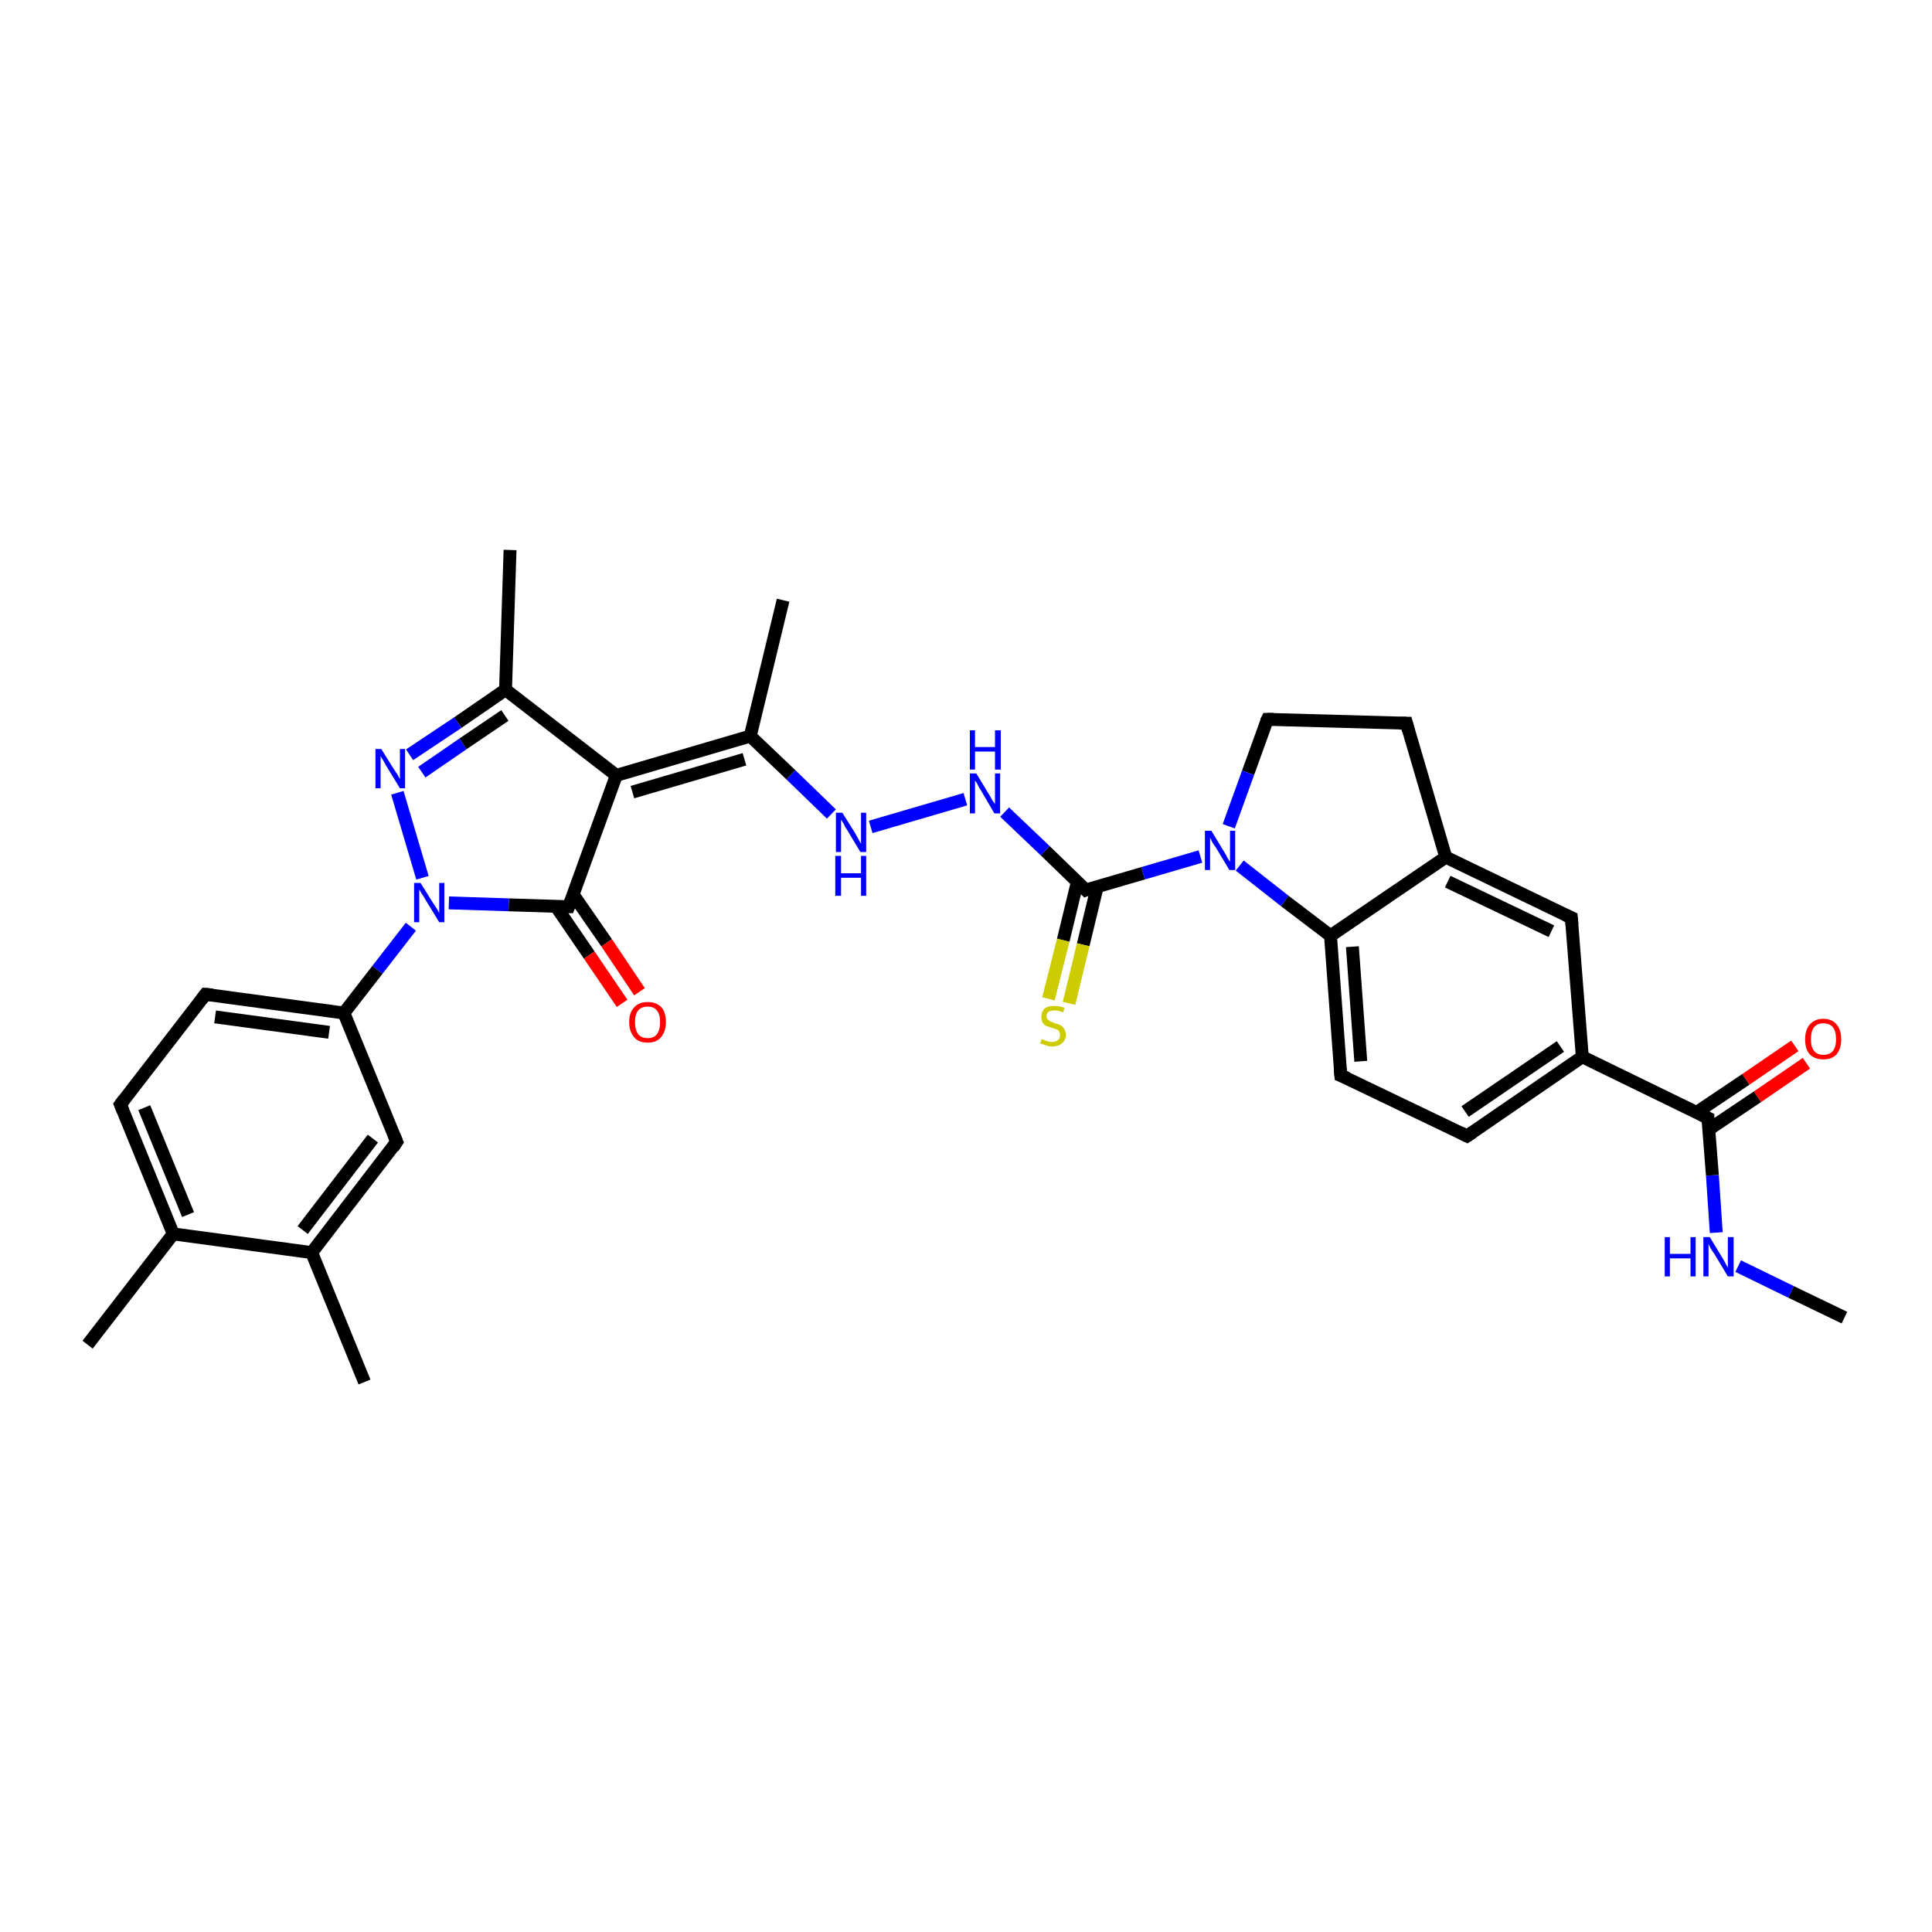 <?xml version='1.0' encoding='iso-8859-1'?>
<svg version='1.1' baseProfile='full'
              xmlns='http://www.w3.org/2000/svg'
                      xmlns:rdkit='http://www.rdkit.org/xml'
                      xmlns:xlink='http://www.w3.org/1999/xlink'
                  xml:space='preserve'
width='300px' height='300px' viewBox='0 0 300 300'>
<!-- END OF HEADER -->
<rect style='opacity:1.0;fill:#FFFFFF;stroke:none' width='300.0' height='300.0' x='0.0' y='0.0'> </rect>
<path class='bond-0 atom-0 atom-1' d='M 286.4,204.6 L 278.1,200.6' style='fill:none;fill-rule:evenodd;stroke:#000000;stroke-width:2.0px;stroke-linecap:butt;stroke-linejoin:miter;stroke-opacity:1' />
<path class='bond-0 atom-0 atom-1' d='M 278.1,200.6 L 269.9,196.6' style='fill:none;fill-rule:evenodd;stroke:#0000FF;stroke-width:2.0px;stroke-linecap:butt;stroke-linejoin:miter;stroke-opacity:1' />
<path class='bond-1 atom-1 atom-2' d='M 266.5,191.4 L 265.9,182.5' style='fill:none;fill-rule:evenodd;stroke:#0000FF;stroke-width:2.0px;stroke-linecap:butt;stroke-linejoin:miter;stroke-opacity:1' />
<path class='bond-1 atom-1 atom-2' d='M 265.9,182.5 L 265.2,173.6' style='fill:none;fill-rule:evenodd;stroke:#000000;stroke-width:2.0px;stroke-linecap:butt;stroke-linejoin:miter;stroke-opacity:1' />
<path class='bond-2 atom-2 atom-3' d='M 265.3,175.4 L 272.9,170.3' style='fill:none;fill-rule:evenodd;stroke:#000000;stroke-width:2.0px;stroke-linecap:butt;stroke-linejoin:miter;stroke-opacity:1' />
<path class='bond-2 atom-2 atom-3' d='M 272.9,170.3 L 280.5,165.1' style='fill:none;fill-rule:evenodd;stroke:#FF0000;stroke-width:2.0px;stroke-linecap:butt;stroke-linejoin:miter;stroke-opacity:1' />
<path class='bond-2 atom-2 atom-3' d='M 263.5,172.7 L 271.1,167.6' style='fill:none;fill-rule:evenodd;stroke:#000000;stroke-width:2.0px;stroke-linecap:butt;stroke-linejoin:miter;stroke-opacity:1' />
<path class='bond-2 atom-2 atom-3' d='M 271.1,167.6 L 278.7,162.4' style='fill:none;fill-rule:evenodd;stroke:#FF0000;stroke-width:2.0px;stroke-linecap:butt;stroke-linejoin:miter;stroke-opacity:1' />
<path class='bond-3 atom-2 atom-4' d='M 265.2,173.6 L 245.7,164.1' style='fill:none;fill-rule:evenodd;stroke:#000000;stroke-width:2.0px;stroke-linecap:butt;stroke-linejoin:miter;stroke-opacity:1' />
<path class='bond-4 atom-4 atom-5' d='M 245.7,164.1 L 227.8,176.4' style='fill:none;fill-rule:evenodd;stroke:#000000;stroke-width:2.0px;stroke-linecap:butt;stroke-linejoin:miter;stroke-opacity:1' />
<path class='bond-4 atom-4 atom-5' d='M 242.3,162.5 L 227.5,172.6' style='fill:none;fill-rule:evenodd;stroke:#000000;stroke-width:2.0px;stroke-linecap:butt;stroke-linejoin:miter;stroke-opacity:1' />
<path class='bond-5 atom-5 atom-6' d='M 227.8,176.4 L 208.2,167.0' style='fill:none;fill-rule:evenodd;stroke:#000000;stroke-width:2.0px;stroke-linecap:butt;stroke-linejoin:miter;stroke-opacity:1' />
<path class='bond-6 atom-6 atom-7' d='M 208.2,167.0 L 206.6,145.3' style='fill:none;fill-rule:evenodd;stroke:#000000;stroke-width:2.0px;stroke-linecap:butt;stroke-linejoin:miter;stroke-opacity:1' />
<path class='bond-6 atom-6 atom-7' d='M 211.3,164.8 L 210.0,147.0' style='fill:none;fill-rule:evenodd;stroke:#000000;stroke-width:2.0px;stroke-linecap:butt;stroke-linejoin:miter;stroke-opacity:1' />
<path class='bond-7 atom-7 atom-8' d='M 206.6,145.3 L 224.5,133.1' style='fill:none;fill-rule:evenodd;stroke:#000000;stroke-width:2.0px;stroke-linecap:butt;stroke-linejoin:miter;stroke-opacity:1' />
<path class='bond-8 atom-8 atom-9' d='M 224.5,133.1 L 244.0,142.5' style='fill:none;fill-rule:evenodd;stroke:#000000;stroke-width:2.0px;stroke-linecap:butt;stroke-linejoin:miter;stroke-opacity:1' />
<path class='bond-8 atom-8 atom-9' d='M 224.8,136.9 L 240.9,144.6' style='fill:none;fill-rule:evenodd;stroke:#000000;stroke-width:2.0px;stroke-linecap:butt;stroke-linejoin:miter;stroke-opacity:1' />
<path class='bond-9 atom-8 atom-10' d='M 224.5,133.1 L 218.4,112.3' style='fill:none;fill-rule:evenodd;stroke:#000000;stroke-width:2.0px;stroke-linecap:butt;stroke-linejoin:miter;stroke-opacity:1' />
<path class='bond-10 atom-10 atom-11' d='M 218.4,112.3 L 196.8,111.7' style='fill:none;fill-rule:evenodd;stroke:#000000;stroke-width:2.0px;stroke-linecap:butt;stroke-linejoin:miter;stroke-opacity:1' />
<path class='bond-11 atom-11 atom-12' d='M 196.8,111.7 L 193.8,120.0' style='fill:none;fill-rule:evenodd;stroke:#000000;stroke-width:2.0px;stroke-linecap:butt;stroke-linejoin:miter;stroke-opacity:1' />
<path class='bond-11 atom-11 atom-12' d='M 193.8,120.0 L 190.8,128.3' style='fill:none;fill-rule:evenodd;stroke:#0000FF;stroke-width:2.0px;stroke-linecap:butt;stroke-linejoin:miter;stroke-opacity:1' />
<path class='bond-12 atom-12 atom-13' d='M 186.4,133.0 L 177.5,135.6' style='fill:none;fill-rule:evenodd;stroke:#0000FF;stroke-width:2.0px;stroke-linecap:butt;stroke-linejoin:miter;stroke-opacity:1' />
<path class='bond-12 atom-12 atom-13' d='M 177.5,135.6 L 168.6,138.2' style='fill:none;fill-rule:evenodd;stroke:#000000;stroke-width:2.0px;stroke-linecap:butt;stroke-linejoin:miter;stroke-opacity:1' />
<path class='bond-13 atom-13 atom-14' d='M 167.3,136.9 L 165.1,146.0' style='fill:none;fill-rule:evenodd;stroke:#000000;stroke-width:2.0px;stroke-linecap:butt;stroke-linejoin:miter;stroke-opacity:1' />
<path class='bond-13 atom-13 atom-14' d='M 165.1,146.0 L 162.8,155.1' style='fill:none;fill-rule:evenodd;stroke:#CCCC00;stroke-width:2.0px;stroke-linecap:butt;stroke-linejoin:miter;stroke-opacity:1' />
<path class='bond-13 atom-13 atom-14' d='M 170.4,137.6 L 168.2,146.7' style='fill:none;fill-rule:evenodd;stroke:#000000;stroke-width:2.0px;stroke-linecap:butt;stroke-linejoin:miter;stroke-opacity:1' />
<path class='bond-13 atom-13 atom-14' d='M 168.2,146.7 L 166.0,155.8' style='fill:none;fill-rule:evenodd;stroke:#CCCC00;stroke-width:2.0px;stroke-linecap:butt;stroke-linejoin:miter;stroke-opacity:1' />
<path class='bond-14 atom-13 atom-15' d='M 168.6,138.2 L 162.3,132.1' style='fill:none;fill-rule:evenodd;stroke:#000000;stroke-width:2.0px;stroke-linecap:butt;stroke-linejoin:miter;stroke-opacity:1' />
<path class='bond-14 atom-13 atom-15' d='M 162.3,132.1 L 156.0,126.1' style='fill:none;fill-rule:evenodd;stroke:#0000FF;stroke-width:2.0px;stroke-linecap:butt;stroke-linejoin:miter;stroke-opacity:1' />
<path class='bond-15 atom-15 atom-16' d='M 149.9,124.1 L 135.2,128.4' style='fill:none;fill-rule:evenodd;stroke:#0000FF;stroke-width:2.0px;stroke-linecap:butt;stroke-linejoin:miter;stroke-opacity:1' />
<path class='bond-16 atom-16 atom-17' d='M 129.1,126.4 L 122.8,120.3' style='fill:none;fill-rule:evenodd;stroke:#0000FF;stroke-width:2.0px;stroke-linecap:butt;stroke-linejoin:miter;stroke-opacity:1' />
<path class='bond-16 atom-16 atom-17' d='M 122.8,120.3 L 116.5,114.3' style='fill:none;fill-rule:evenodd;stroke:#000000;stroke-width:2.0px;stroke-linecap:butt;stroke-linejoin:miter;stroke-opacity:1' />
<path class='bond-17 atom-17 atom-18' d='M 116.5,114.3 L 121.6,93.2' style='fill:none;fill-rule:evenodd;stroke:#000000;stroke-width:2.0px;stroke-linecap:butt;stroke-linejoin:miter;stroke-opacity:1' />
<path class='bond-18 atom-17 atom-19' d='M 116.5,114.3 L 95.7,120.4' style='fill:none;fill-rule:evenodd;stroke:#000000;stroke-width:2.0px;stroke-linecap:butt;stroke-linejoin:miter;stroke-opacity:1' />
<path class='bond-18 atom-17 atom-19' d='M 115.6,117.9 L 98.2,123.0' style='fill:none;fill-rule:evenodd;stroke:#000000;stroke-width:2.0px;stroke-linecap:butt;stroke-linejoin:miter;stroke-opacity:1' />
<path class='bond-19 atom-19 atom-20' d='M 95.7,120.4 L 88.3,140.8' style='fill:none;fill-rule:evenodd;stroke:#000000;stroke-width:2.0px;stroke-linecap:butt;stroke-linejoin:miter;stroke-opacity:1' />
<path class='bond-20 atom-20 atom-21' d='M 86.3,140.7 L 91.5,148.3' style='fill:none;fill-rule:evenodd;stroke:#000000;stroke-width:2.0px;stroke-linecap:butt;stroke-linejoin:miter;stroke-opacity:1' />
<path class='bond-20 atom-20 atom-21' d='M 91.5,148.3 L 96.6,155.8' style='fill:none;fill-rule:evenodd;stroke:#FF0000;stroke-width:2.0px;stroke-linecap:butt;stroke-linejoin:miter;stroke-opacity:1' />
<path class='bond-20 atom-20 atom-21' d='M 89.0,138.9 L 94.2,146.4' style='fill:none;fill-rule:evenodd;stroke:#000000;stroke-width:2.0px;stroke-linecap:butt;stroke-linejoin:miter;stroke-opacity:1' />
<path class='bond-20 atom-20 atom-21' d='M 94.2,146.4 L 99.3,154.0' style='fill:none;fill-rule:evenodd;stroke:#FF0000;stroke-width:2.0px;stroke-linecap:butt;stroke-linejoin:miter;stroke-opacity:1' />
<path class='bond-21 atom-20 atom-22' d='M 88.3,140.8 L 79.0,140.5' style='fill:none;fill-rule:evenodd;stroke:#000000;stroke-width:2.0px;stroke-linecap:butt;stroke-linejoin:miter;stroke-opacity:1' />
<path class='bond-21 atom-20 atom-22' d='M 79.0,140.5 L 69.7,140.2' style='fill:none;fill-rule:evenodd;stroke:#0000FF;stroke-width:2.0px;stroke-linecap:butt;stroke-linejoin:miter;stroke-opacity:1' />
<path class='bond-22 atom-22 atom-23' d='M 63.8,143.9 L 58.6,150.6' style='fill:none;fill-rule:evenodd;stroke:#0000FF;stroke-width:2.0px;stroke-linecap:butt;stroke-linejoin:miter;stroke-opacity:1' />
<path class='bond-22 atom-22 atom-23' d='M 58.6,150.6 L 53.4,157.3' style='fill:none;fill-rule:evenodd;stroke:#000000;stroke-width:2.0px;stroke-linecap:butt;stroke-linejoin:miter;stroke-opacity:1' />
<path class='bond-23 atom-23 atom-24' d='M 53.4,157.3 L 31.9,154.4' style='fill:none;fill-rule:evenodd;stroke:#000000;stroke-width:2.0px;stroke-linecap:butt;stroke-linejoin:miter;stroke-opacity:1' />
<path class='bond-23 atom-23 atom-24' d='M 51.1,160.3 L 33.4,157.9' style='fill:none;fill-rule:evenodd;stroke:#000000;stroke-width:2.0px;stroke-linecap:butt;stroke-linejoin:miter;stroke-opacity:1' />
<path class='bond-24 atom-24 atom-25' d='M 31.9,154.4 L 18.7,171.5' style='fill:none;fill-rule:evenodd;stroke:#000000;stroke-width:2.0px;stroke-linecap:butt;stroke-linejoin:miter;stroke-opacity:1' />
<path class='bond-25 atom-25 atom-26' d='M 18.7,171.5 L 26.9,191.6' style='fill:none;fill-rule:evenodd;stroke:#000000;stroke-width:2.0px;stroke-linecap:butt;stroke-linejoin:miter;stroke-opacity:1' />
<path class='bond-25 atom-25 atom-26' d='M 22.4,172.0 L 29.2,188.6' style='fill:none;fill-rule:evenodd;stroke:#000000;stroke-width:2.0px;stroke-linecap:butt;stroke-linejoin:miter;stroke-opacity:1' />
<path class='bond-26 atom-26 atom-27' d='M 26.9,191.6 L 13.6,208.8' style='fill:none;fill-rule:evenodd;stroke:#000000;stroke-width:2.0px;stroke-linecap:butt;stroke-linejoin:miter;stroke-opacity:1' />
<path class='bond-27 atom-26 atom-28' d='M 26.9,191.6 L 48.4,194.5' style='fill:none;fill-rule:evenodd;stroke:#000000;stroke-width:2.0px;stroke-linecap:butt;stroke-linejoin:miter;stroke-opacity:1' />
<path class='bond-28 atom-28 atom-29' d='M 48.4,194.5 L 56.6,214.6' style='fill:none;fill-rule:evenodd;stroke:#000000;stroke-width:2.0px;stroke-linecap:butt;stroke-linejoin:miter;stroke-opacity:1' />
<path class='bond-29 atom-28 atom-30' d='M 48.4,194.5 L 61.6,177.3' style='fill:none;fill-rule:evenodd;stroke:#000000;stroke-width:2.0px;stroke-linecap:butt;stroke-linejoin:miter;stroke-opacity:1' />
<path class='bond-29 atom-28 atom-30' d='M 47.0,191.0 L 57.9,176.8' style='fill:none;fill-rule:evenodd;stroke:#000000;stroke-width:2.0px;stroke-linecap:butt;stroke-linejoin:miter;stroke-opacity:1' />
<path class='bond-30 atom-22 atom-31' d='M 65.6,136.3 L 61.7,123.1' style='fill:none;fill-rule:evenodd;stroke:#0000FF;stroke-width:2.0px;stroke-linecap:butt;stroke-linejoin:miter;stroke-opacity:1' />
<path class='bond-31 atom-31 atom-32' d='M 63.6,117.2 L 71.1,112.2' style='fill:none;fill-rule:evenodd;stroke:#0000FF;stroke-width:2.0px;stroke-linecap:butt;stroke-linejoin:miter;stroke-opacity:1' />
<path class='bond-31 atom-31 atom-32' d='M 71.1,112.2 L 78.5,107.1' style='fill:none;fill-rule:evenodd;stroke:#000000;stroke-width:2.0px;stroke-linecap:butt;stroke-linejoin:miter;stroke-opacity:1' />
<path class='bond-31 atom-31 atom-32' d='M 65.5,119.9 L 71.9,115.5' style='fill:none;fill-rule:evenodd;stroke:#0000FF;stroke-width:2.0px;stroke-linecap:butt;stroke-linejoin:miter;stroke-opacity:1' />
<path class='bond-31 atom-31 atom-32' d='M 71.9,115.5 L 78.4,111.1' style='fill:none;fill-rule:evenodd;stroke:#000000;stroke-width:2.0px;stroke-linecap:butt;stroke-linejoin:miter;stroke-opacity:1' />
<path class='bond-32 atom-32 atom-33' d='M 78.5,107.1 L 79.2,85.4' style='fill:none;fill-rule:evenodd;stroke:#000000;stroke-width:2.0px;stroke-linecap:butt;stroke-linejoin:miter;stroke-opacity:1' />
<path class='bond-33 atom-9 atom-4' d='M 244.0,142.5 L 245.7,164.1' style='fill:none;fill-rule:evenodd;stroke:#000000;stroke-width:2.0px;stroke-linecap:butt;stroke-linejoin:miter;stroke-opacity:1' />
<path class='bond-34 atom-32 atom-19' d='M 78.5,107.1 L 95.7,120.4' style='fill:none;fill-rule:evenodd;stroke:#000000;stroke-width:2.0px;stroke-linecap:butt;stroke-linejoin:miter;stroke-opacity:1' />
<path class='bond-35 atom-12 atom-7' d='M 192.5,134.4 L 199.5,139.9' style='fill:none;fill-rule:evenodd;stroke:#0000FF;stroke-width:2.0px;stroke-linecap:butt;stroke-linejoin:miter;stroke-opacity:1' />
<path class='bond-35 atom-12 atom-7' d='M 199.5,139.9 L 206.6,145.3' style='fill:none;fill-rule:evenodd;stroke:#000000;stroke-width:2.0px;stroke-linecap:butt;stroke-linejoin:miter;stroke-opacity:1' />
<path class='bond-36 atom-30 atom-23' d='M 61.6,177.3 L 53.4,157.3' style='fill:none;fill-rule:evenodd;stroke:#000000;stroke-width:2.0px;stroke-linecap:butt;stroke-linejoin:miter;stroke-opacity:1' />
<path d='M 265.2,174.0 L 265.2,173.6 L 264.2,173.1' style='fill:none;stroke:#000000;stroke-width:2.0px;stroke-linecap:butt;stroke-linejoin:miter;stroke-opacity:1;' />
<path d='M 228.7,175.8 L 227.8,176.4 L 226.8,175.9' style='fill:none;stroke:#000000;stroke-width:2.0px;stroke-linecap:butt;stroke-linejoin:miter;stroke-opacity:1;' />
<path d='M 209.2,167.4 L 208.2,167.0 L 208.1,165.9' style='fill:none;stroke:#000000;stroke-width:2.0px;stroke-linecap:butt;stroke-linejoin:miter;stroke-opacity:1;' />
<path d='M 243.1,142.1 L 244.0,142.5 L 244.1,143.6' style='fill:none;stroke:#000000;stroke-width:2.0px;stroke-linecap:butt;stroke-linejoin:miter;stroke-opacity:1;' />
<path d='M 218.7,113.4 L 218.4,112.3 L 217.3,112.3' style='fill:none;stroke:#000000;stroke-width:2.0px;stroke-linecap:butt;stroke-linejoin:miter;stroke-opacity:1;' />
<path d='M 197.8,111.7 L 196.8,111.7 L 196.6,112.1' style='fill:none;stroke:#000000;stroke-width:2.0px;stroke-linecap:butt;stroke-linejoin:miter;stroke-opacity:1;' />
<path d='M 169.1,138.0 L 168.6,138.2 L 168.3,137.9' style='fill:none;stroke:#000000;stroke-width:2.0px;stroke-linecap:butt;stroke-linejoin:miter;stroke-opacity:1;' />
<path d='M 88.7,139.8 L 88.3,140.8 L 87.9,140.8' style='fill:none;stroke:#000000;stroke-width:2.0px;stroke-linecap:butt;stroke-linejoin:miter;stroke-opacity:1;' />
<path d='M 33.0,154.5 L 31.9,154.4 L 31.3,155.2' style='fill:none;stroke:#000000;stroke-width:2.0px;stroke-linecap:butt;stroke-linejoin:miter;stroke-opacity:1;' />
<path d='M 19.3,170.7 L 18.7,171.5 L 19.1,172.5' style='fill:none;stroke:#000000;stroke-width:2.0px;stroke-linecap:butt;stroke-linejoin:miter;stroke-opacity:1;' />
<path d='M 61.0,178.2 L 61.6,177.3 L 61.2,176.3' style='fill:none;stroke:#000000;stroke-width:2.0px;stroke-linecap:butt;stroke-linejoin:miter;stroke-opacity:1;' />
<path class='atom-1' d='M 258.5 192.1
L 259.3 192.1
L 259.3 194.7
L 262.5 194.7
L 262.5 192.1
L 263.3 192.1
L 263.3 198.2
L 262.5 198.2
L 262.5 195.4
L 259.3 195.4
L 259.3 198.2
L 258.5 198.2
L 258.5 192.1
' fill='#0000FF'/>
<path class='atom-1' d='M 265.5 192.1
L 267.5 195.4
Q 267.7 195.7, 268.0 196.3
Q 268.3 196.8, 268.3 196.9
L 268.3 192.1
L 269.2 192.1
L 269.2 198.2
L 268.3 198.2
L 266.2 194.7
Q 265.9 194.3, 265.6 193.8
Q 265.4 193.3, 265.3 193.2
L 265.3 198.2
L 264.5 198.2
L 264.5 192.1
L 265.5 192.1
' fill='#0000FF'/>
<path class='atom-3' d='M 280.3 161.4
Q 280.3 159.9, 281.0 159.1
Q 281.8 158.2, 283.1 158.2
Q 284.5 158.2, 285.2 159.1
Q 285.9 159.9, 285.9 161.4
Q 285.9 162.8, 285.2 163.7
Q 284.5 164.5, 283.1 164.5
Q 281.8 164.5, 281.0 163.7
Q 280.3 162.9, 280.3 161.4
M 283.1 163.8
Q 284.1 163.8, 284.6 163.2
Q 285.1 162.6, 285.1 161.4
Q 285.1 160.1, 284.6 159.5
Q 284.1 158.9, 283.1 158.9
Q 282.2 158.9, 281.7 159.5
Q 281.2 160.1, 281.2 161.4
Q 281.2 162.6, 281.7 163.2
Q 282.2 163.8, 283.1 163.8
' fill='#FF0000'/>
<path class='atom-12' d='M 188.1 129.0
L 190.1 132.3
Q 190.3 132.6, 190.6 133.2
Q 190.9 133.7, 191.0 133.8
L 191.0 129.0
L 191.8 129.0
L 191.8 135.1
L 190.9 135.1
L 188.8 131.6
Q 188.5 131.2, 188.2 130.7
Q 188.0 130.2, 187.9 130.1
L 187.9 135.1
L 187.1 135.1
L 187.1 129.0
L 188.1 129.0
' fill='#0000FF'/>
<path class='atom-14' d='M 161.8 161.3
Q 161.8 161.4, 162.1 161.5
Q 162.4 161.6, 162.7 161.7
Q 163.0 161.8, 163.3 161.8
Q 163.9 161.8, 164.3 161.5
Q 164.6 161.2, 164.6 160.7
Q 164.6 160.4, 164.4 160.1
Q 164.3 159.9, 164.0 159.8
Q 163.7 159.7, 163.3 159.6
Q 162.8 159.4, 162.4 159.3
Q 162.1 159.1, 161.9 158.8
Q 161.7 158.4, 161.7 157.9
Q 161.7 157.1, 162.2 156.6
Q 162.7 156.2, 163.7 156.2
Q 164.5 156.2, 165.3 156.5
L 165.1 157.2
Q 164.3 156.9, 163.8 156.9
Q 163.2 156.9, 162.8 157.1
Q 162.5 157.4, 162.5 157.8
Q 162.5 158.1, 162.7 158.3
Q 162.9 158.5, 163.1 158.6
Q 163.4 158.7, 163.8 158.9
Q 164.3 159.0, 164.7 159.2
Q 165.0 159.4, 165.2 159.7
Q 165.5 160.1, 165.5 160.7
Q 165.5 161.5, 164.9 162.0
Q 164.3 162.5, 163.4 162.5
Q 162.8 162.5, 162.4 162.3
Q 162.0 162.2, 161.5 162.0
L 161.8 161.3
' fill='#CCCC00'/>
<path class='atom-15' d='M 151.6 120.1
L 153.6 123.4
Q 153.8 123.7, 154.1 124.3
Q 154.5 124.8, 154.5 124.9
L 154.5 120.1
L 155.3 120.1
L 155.3 126.3
L 154.4 126.3
L 152.3 122.7
Q 152.0 122.3, 151.8 121.8
Q 151.5 121.3, 151.4 121.2
L 151.4 126.3
L 150.6 126.3
L 150.6 120.1
L 151.6 120.1
' fill='#0000FF'/>
<path class='atom-15' d='M 150.6 113.4
L 151.4 113.4
L 151.4 116.0
L 154.5 116.0
L 154.5 113.4
L 155.4 113.4
L 155.4 119.5
L 154.5 119.5
L 154.5 116.7
L 151.4 116.7
L 151.4 119.5
L 150.6 119.5
L 150.6 113.4
' fill='#0000FF'/>
<path class='atom-16' d='M 130.8 126.2
L 132.8 129.4
Q 133.0 129.8, 133.3 130.3
Q 133.6 130.9, 133.7 131.0
L 133.7 126.2
L 134.5 126.2
L 134.5 132.3
L 133.6 132.3
L 131.5 128.8
Q 131.2 128.4, 131.0 127.9
Q 130.7 127.4, 130.6 127.3
L 130.6 132.3
L 129.8 132.3
L 129.8 126.2
L 130.8 126.2
' fill='#0000FF'/>
<path class='atom-16' d='M 129.7 132.9
L 130.6 132.9
L 130.6 135.6
L 133.7 135.6
L 133.7 132.9
L 134.5 132.9
L 134.5 139.1
L 133.7 139.1
L 133.7 136.3
L 130.6 136.3
L 130.6 139.1
L 129.7 139.1
L 129.7 132.9
' fill='#0000FF'/>
<path class='atom-21' d='M 97.7 158.7
Q 97.7 157.2, 98.5 156.4
Q 99.2 155.6, 100.6 155.6
Q 101.9 155.6, 102.7 156.4
Q 103.4 157.2, 103.4 158.7
Q 103.4 160.2, 102.6 161.1
Q 101.9 161.9, 100.6 161.9
Q 99.2 161.9, 98.5 161.1
Q 97.7 160.2, 97.7 158.7
M 100.6 161.2
Q 101.5 161.2, 102.0 160.6
Q 102.5 159.9, 102.5 158.7
Q 102.5 157.5, 102.0 156.9
Q 101.5 156.3, 100.6 156.3
Q 99.6 156.3, 99.1 156.9
Q 98.6 157.5, 98.6 158.7
Q 98.6 159.9, 99.1 160.6
Q 99.6 161.2, 100.6 161.2
' fill='#FF0000'/>
<path class='atom-22' d='M 65.3 137.1
L 67.3 140.3
Q 67.5 140.6, 67.9 141.2
Q 68.2 141.8, 68.2 141.8
L 68.2 137.1
L 69.0 137.1
L 69.0 143.2
L 68.2 143.2
L 66.0 139.6
Q 65.8 139.2, 65.5 138.8
Q 65.2 138.3, 65.1 138.1
L 65.1 143.2
L 64.3 143.2
L 64.3 137.1
L 65.3 137.1
' fill='#0000FF'/>
<path class='atom-31' d='M 59.2 116.3
L 61.2 119.5
Q 61.4 119.8, 61.8 120.4
Q 62.1 121.0, 62.1 121.0
L 62.1 116.3
L 62.9 116.3
L 62.9 122.4
L 62.1 122.4
L 59.9 118.8
Q 59.7 118.4, 59.4 117.9
Q 59.1 117.5, 59.1 117.3
L 59.1 122.4
L 58.3 122.4
L 58.3 116.3
L 59.2 116.3
' fill='#0000FF'/>
</svg>
